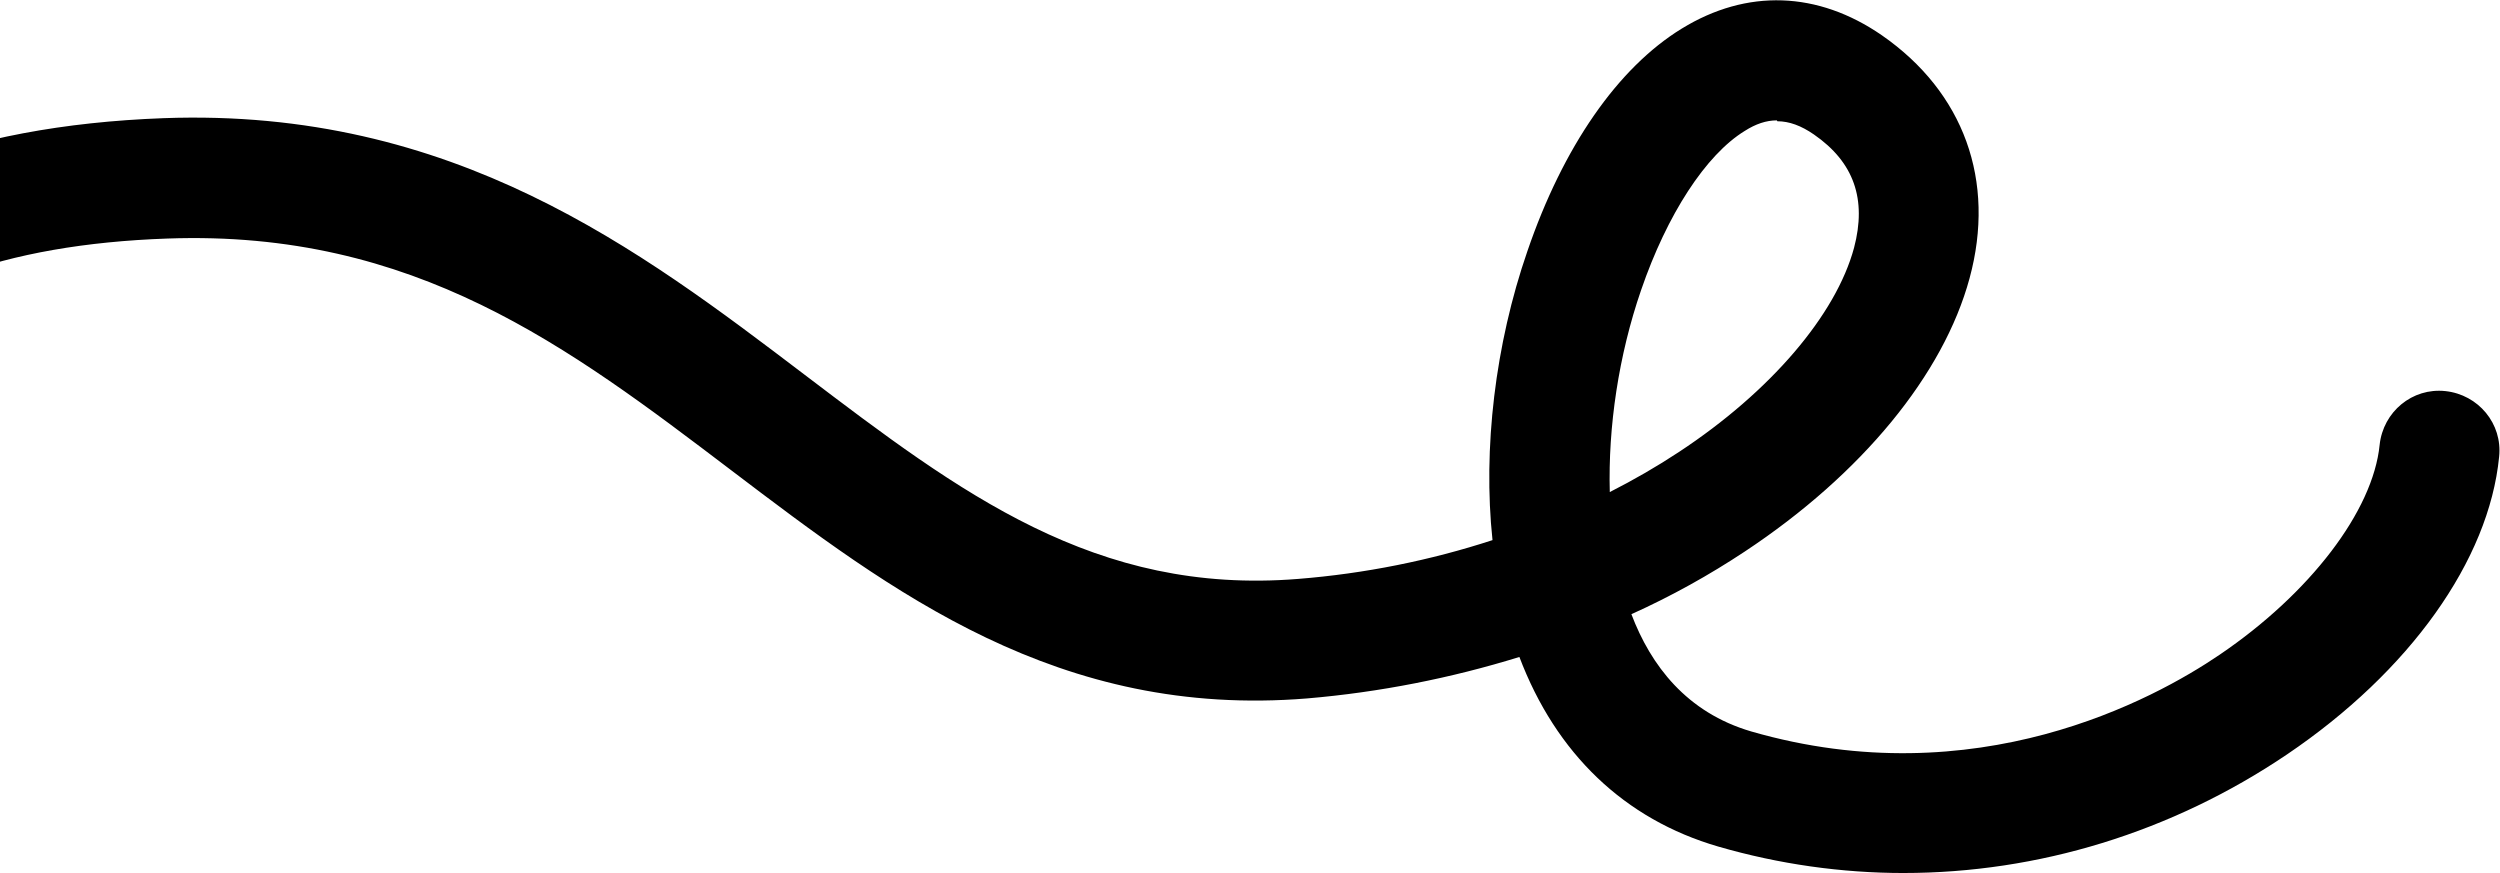 <?xml version="1.0" encoding="UTF-8"?>
<svg id="Layer_1" xmlns="http://www.w3.org/2000/svg" version="1.1" viewBox="0 0 567 198">
  <!-- Generator: Adobe Illustrator 29.6.1, SVG Export Plug-In . SVG Version: 2.1.1 Build 9)  -->
  <path d="M431.8,198c-14.1,0-28.3-2-42.1-6-21.3-6.2-36.8-21.1-45.1-43-15.5,4.8-31.7,8-48.1,9.4-56.4,4.6-94.1-24-130.6-51.7-37-28.1-71.9-54.6-127.9-52.6-37.2,1.3-63.9,11.2-79.2,29.4-17.6,20.8-14.4,46.5-14.3,46.8h0c0,0-27,3.9-27,3.9-.2-1.5-5.1-37.5,20.1-67.8C-41.9,41.7-8.4,28.5,37.1,26.8c65.7-2.4,108,29.8,145.4,58.2,35.3,26.8,65.9,50,111.9,46.3,15.1-1.2,30-4.2,44.1-8.8-2.2-20.7.6-44.4,7.9-65.5,8.1-23.7,20.5-41.6,35-50.5,14.8-9.1,30.9-8.5,45.4,1.5,18.6,12.9,25.9,33,19.9,55.1-5.9,21.8-24.4,44.4-51,62-8,5.3-16.6,10.1-25.7,14.2,4.4,11.6,12.5,22.3,27.2,26.6,50.9,14.7,91.2-7.2,106.2-17.4,20.5-13.9,34.8-32.6,36.3-47.6.8-7.5,7.4-13,14.9-12.2,7.5.8,13,7.4,12.2,14.9-2.3,23.5-20.3,48.7-48.1,67.5-26.2,17.7-56.5,26.9-87,26.9h0ZM403,27.3c-2.4,0-4.8.8-7.3,2.4-8.8,5.4-17.6,18.9-23.5,36.1-5.1,14.8-7.5,31-7.1,45.8,5.5-2.8,10.7-5.8,15.7-9.1,20.8-13.7,35.6-31.1,39.7-46.3,2.9-11,0-19.4-9.1-25.7-2.9-2-5.6-3-8.3-3Z"/>
</svg>